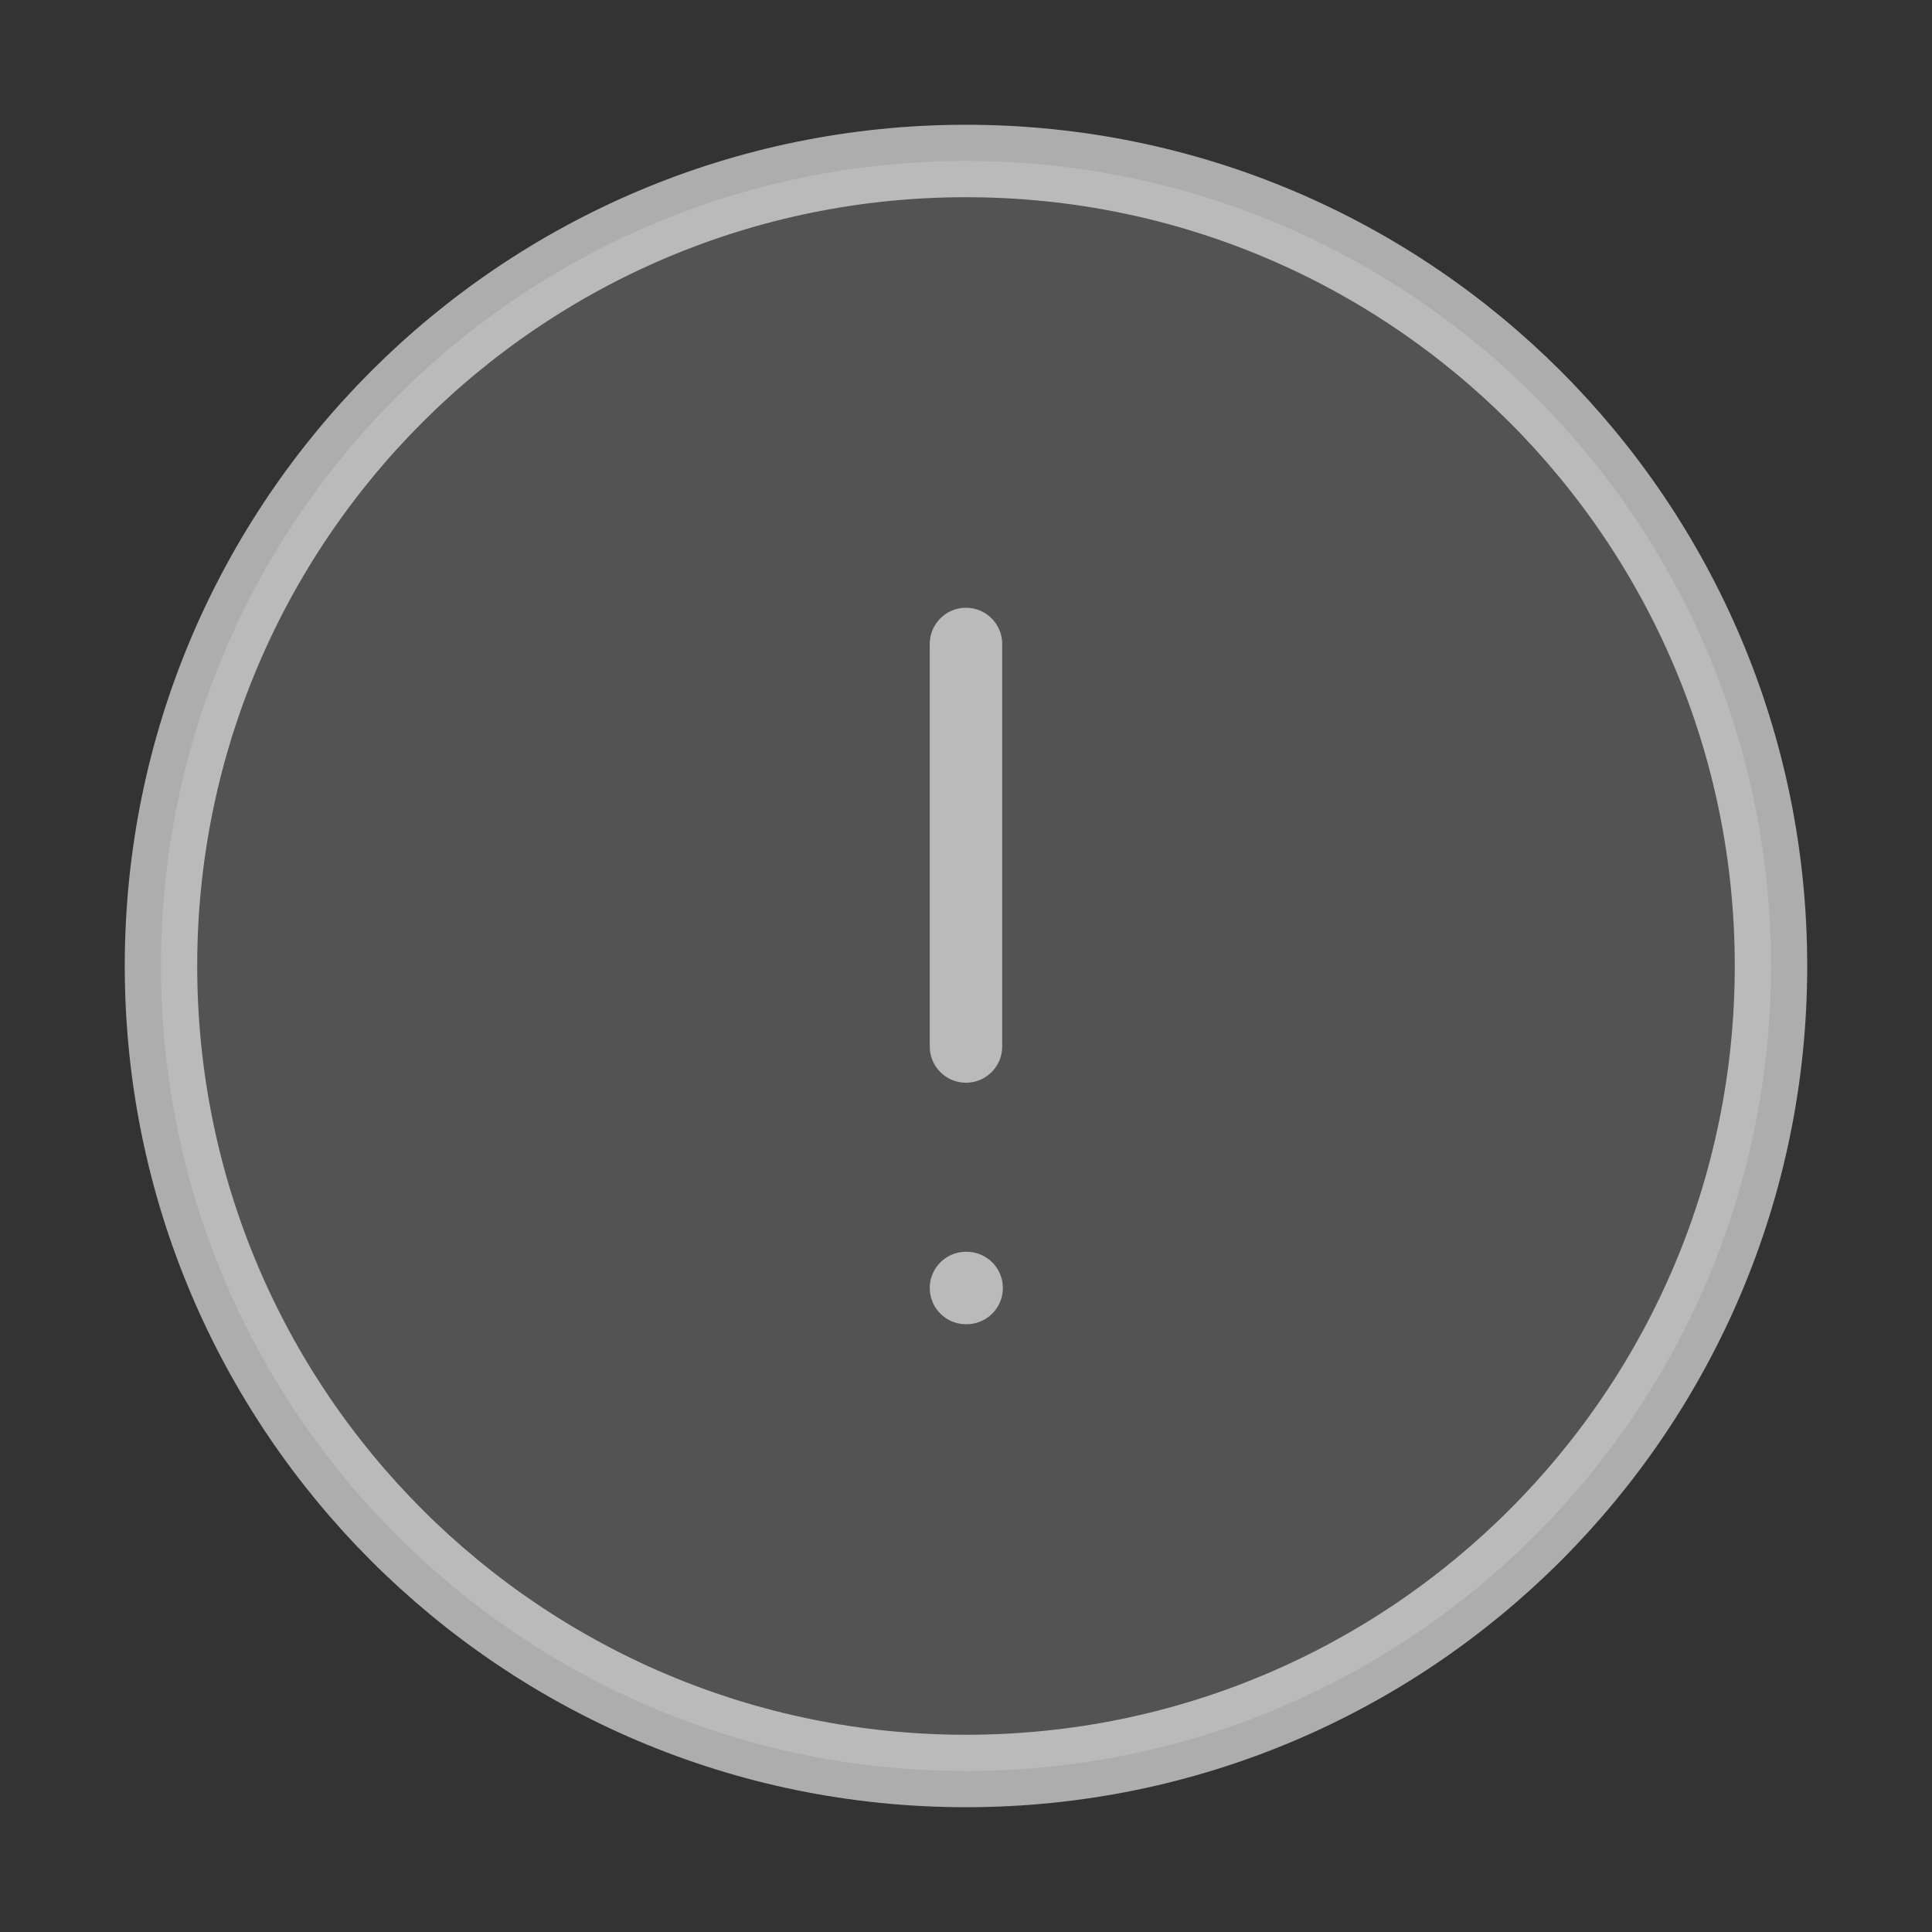 <svg width="80" height="80" viewBox="0 0 80 80" fill="none" xmlns="http://www.w3.org/2000/svg">
<rect x="0" y="0" width="80" height="80" fill="#333333" stroke="none"/>
<path d="M39.999 6.666C58.409 6.666 73.333 21.589 73.333 39.999C73.333 58.409 58.409 73.333 39.999 73.333C21.589 73.333 6.666 58.409 6.666 39.999C6.666 21.589 21.589 6.666 39.999 6.666Z" fill="white" fill-opacity="0.16"/>
<path d="M39.999 53.333H40.026M39.999 26.666V43.333M73.333 39.999C73.333 21.589 58.409 6.666 39.999 6.666C21.589 6.666 6.666 21.589 6.666 39.999C6.666 58.409 21.589 73.333 39.999 73.333C58.409 73.333 73.333 58.409 73.333 39.999Z" stroke="white" stroke-opacity="0.6" stroke-width="3" stroke-miterlimit="10" stroke-linecap="round" stroke-linejoin="round"/>
</svg>
